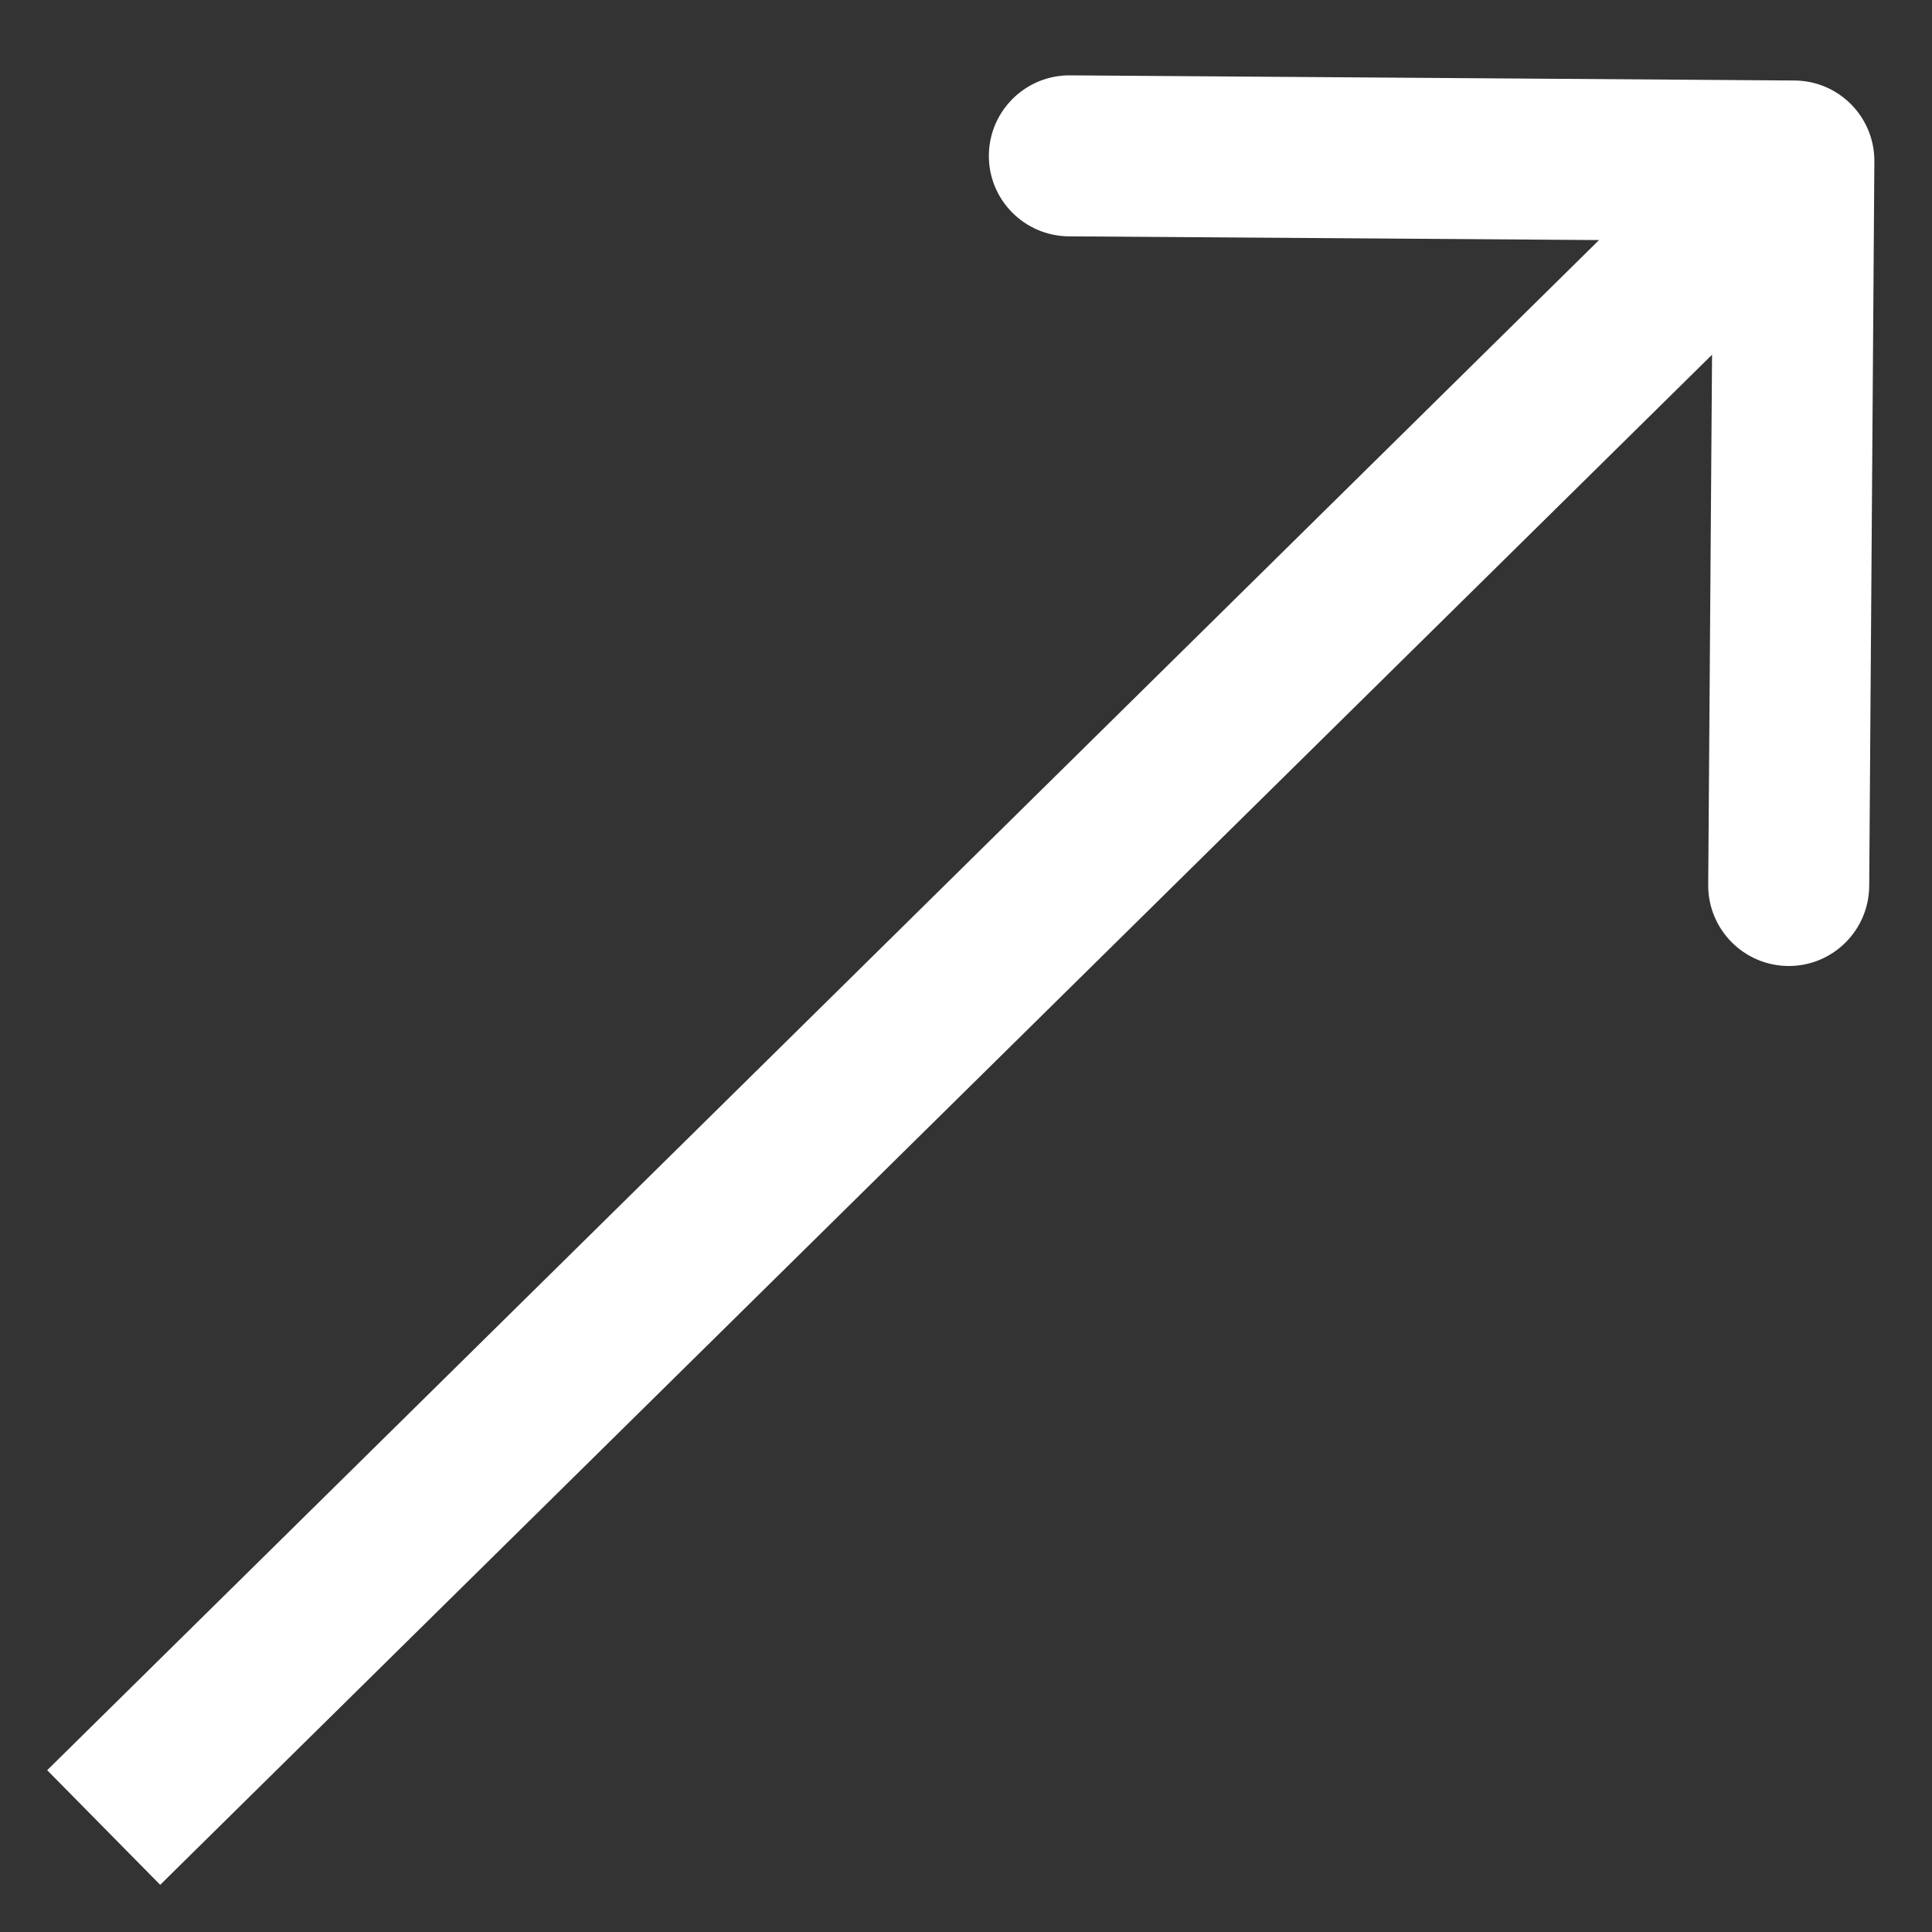 <?xml version="1.0" encoding="UTF-8"?> <svg xmlns="http://www.w3.org/2000/svg" width="12" height="12" viewBox="0 0 12 12" fill="none"><rect x="0" y="0" width="12" height="12" fill="#333333" stroke="none"/> <path d="M0.649 10.644L0.293 10.995L0.995 11.707L1.351 11.356L0.649 10.644ZM11.642 1.003C11.644 0.727 11.422 0.502 11.146 0.5L6.646 0.468C6.37 0.466 6.144 0.689 6.142 0.965C6.14 1.241 6.363 1.466 6.639 1.468L10.639 1.496L10.61 5.496C10.608 5.772 10.831 5.998 11.107 6C11.383 6.002 11.608 5.779 11.61 5.503L11.642 1.003ZM1.351 11.356L11.493 1.356L10.791 0.644L0.649 10.644L1.351 11.356Z" fill="white"></path> </svg> 